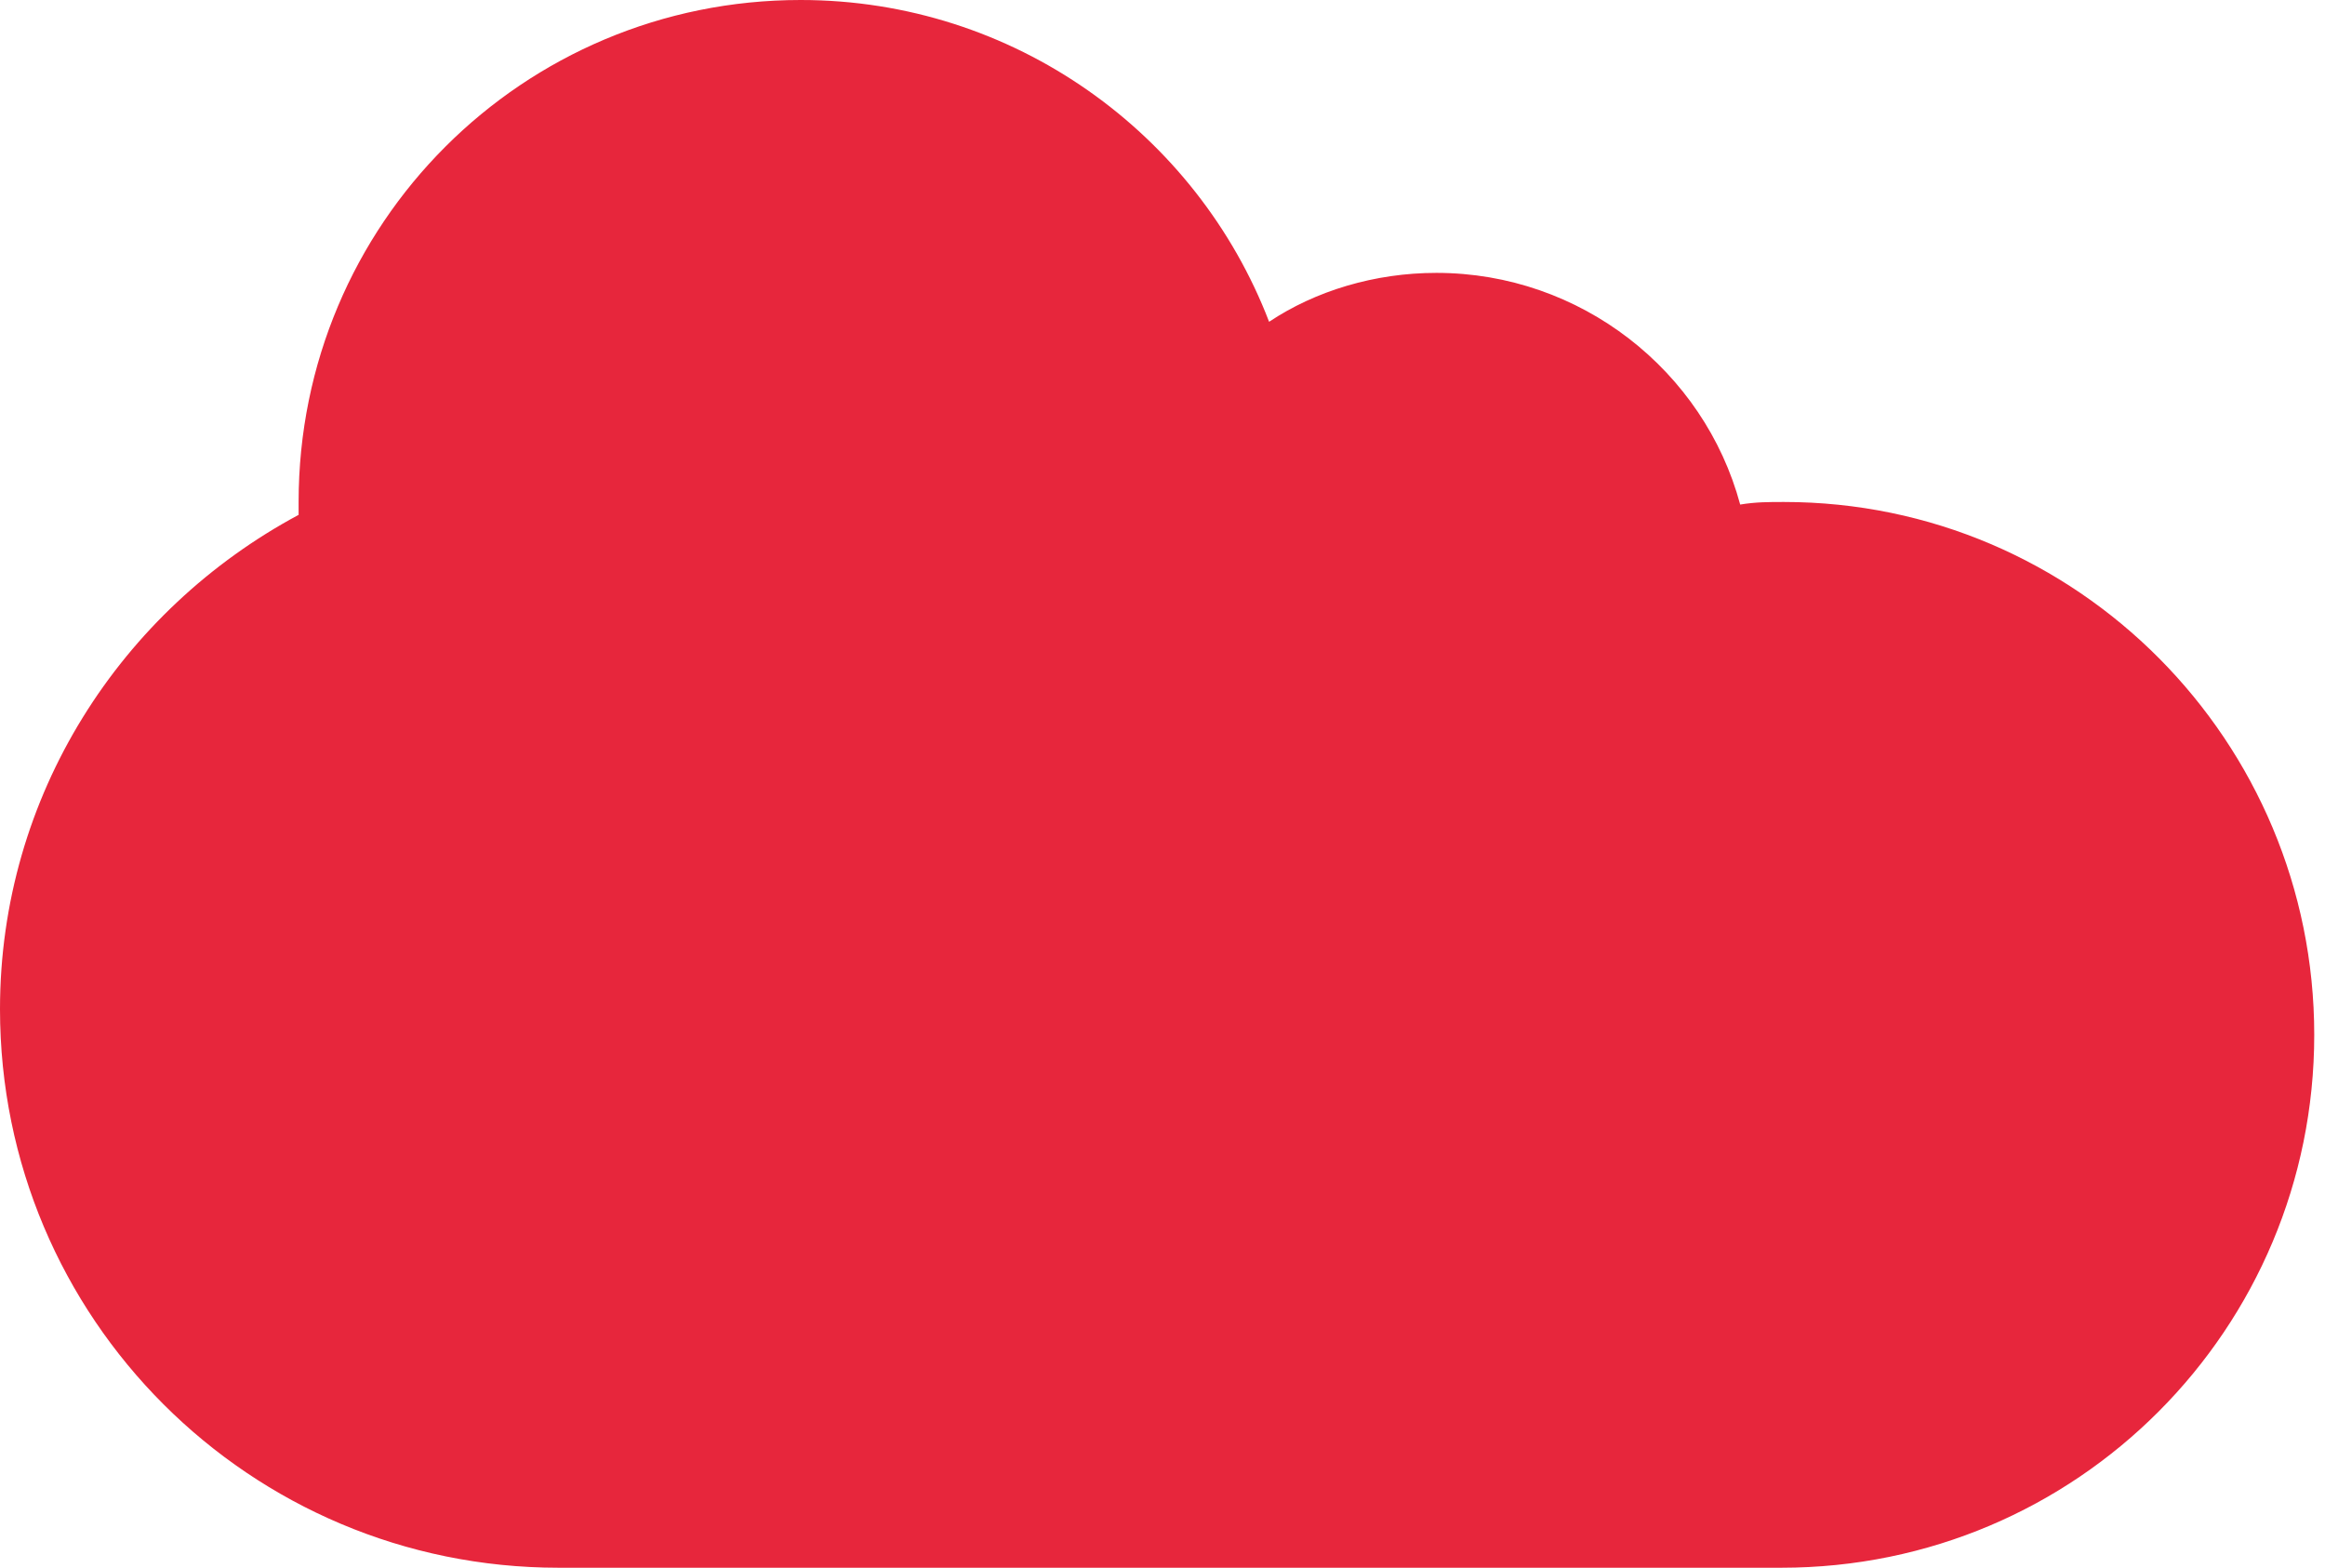 <?xml version="1.0" encoding="UTF-8"?>
<svg width="175px" height="118px" viewBox="0 0 175 118" version="1.1" xmlns="http://www.w3.org/2000/svg" xmlns:xlink="http://www.w3.org/1999/xlink">
    <!-- Generator: Sketch 50.2 (55047) - http://www.bohemiancoding.com/sketch -->
    <title>Shape Copy 2</title>
    <desc>Created with Sketch.</desc>
    <defs></defs>
    <g id="Franciscus-in-het-Kort" stroke="none" stroke-width="1" fill="none" fill-rule="evenodd">
        <g id="03b---Fransicus-Korst---Scrollpage" transform="translate(-20, -1414)" fill="#E7263C" fill-rule="nonzero">
            <path d="M154.276,1451.783 C153.113,1451.783 152.144,1451.783 150.982,1451.977 C148.269,1441.901 138.969,1434.539 128.118,1434.539 C123.468,1434.539 119.011,1435.895 115.524,1438.22 C110.099,1424.076 96.342,1414 80.259,1414 C59.333,1414 42.476,1430.857 42.476,1451.783 C42.476,1452.171 42.476,1452.365 42.476,1452.752 C29.107,1459.921 20,1473.872 20,1489.954 C20,1513.205 38.795,1532 62.046,1532 L154.082,1532 C176.365,1532 194.19,1513.98 194.19,1491.892 C194.19,1469.803 176.365,1451.783 154.276,1451.783 Z" id="Shape-Copy-2"></path>
        </g>
    </g>
</svg>